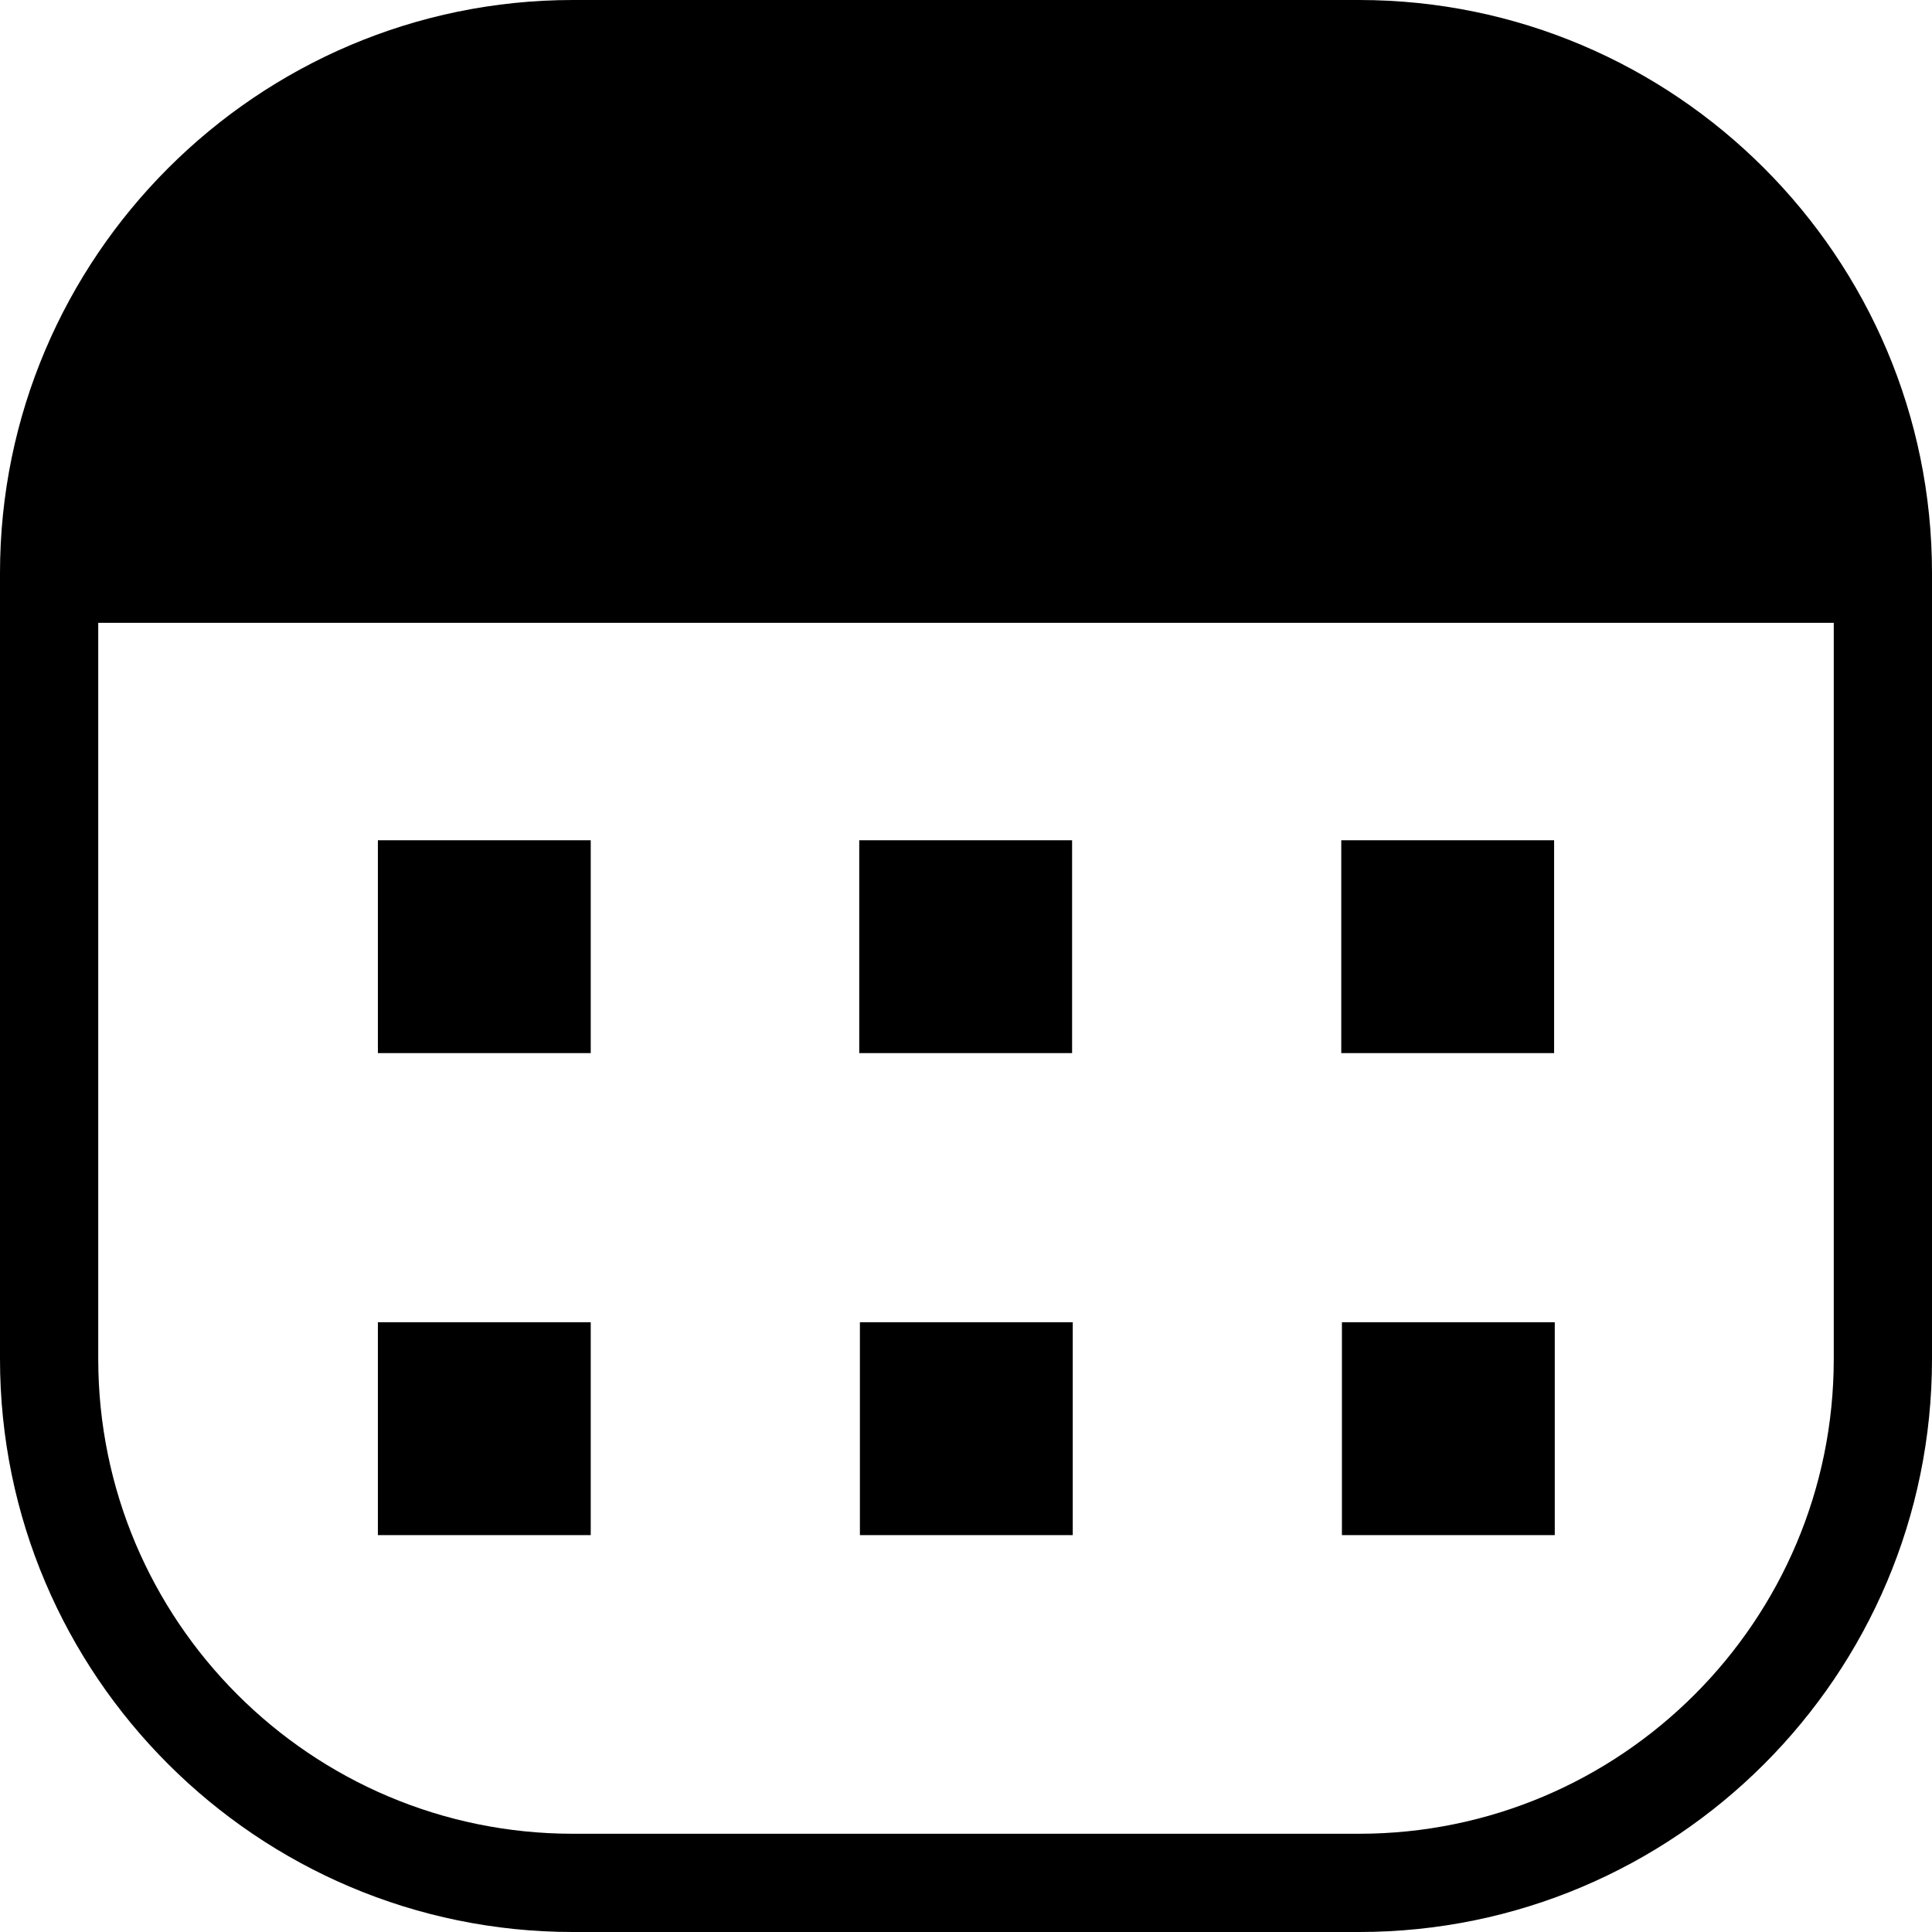 <?xml version="1.0" encoding="UTF-8"?> <svg xmlns="http://www.w3.org/2000/svg" id="Layer_1" viewBox="0 0 29.5 29.5"><path d="m20.75,0h-12C3.93,0,0,3.93,0,8.75v12c0,4.83,3.93,8.75,8.75,8.75h12c4.83,0,8.75-3.92,8.75-8.75v-12c0-4.82-3.92-8.75-8.75-8.75Zm0,28h-12c-4,0-7.25-3.25-7.25-7.25v-11.24h26.5v11.24c0,4-3.25,7.25-7.25,7.25Z"></path><rect x="5.77" y="12.83" width="3.25" height="3.25"></rect><rect x="13.12" y="12.83" width="3.25" height="3.25"></rect><rect x="13.13" y="20.19" width="3.25" height="3.25"></rect><rect x="5.77" y="20.19" width="3.25" height="3.25"></rect><rect x="20.49" y="20.19" width="3.25" height="3.25"></rect><rect x="20.48" y="12.83" width="3.25" height="3.25"></rect></svg> 